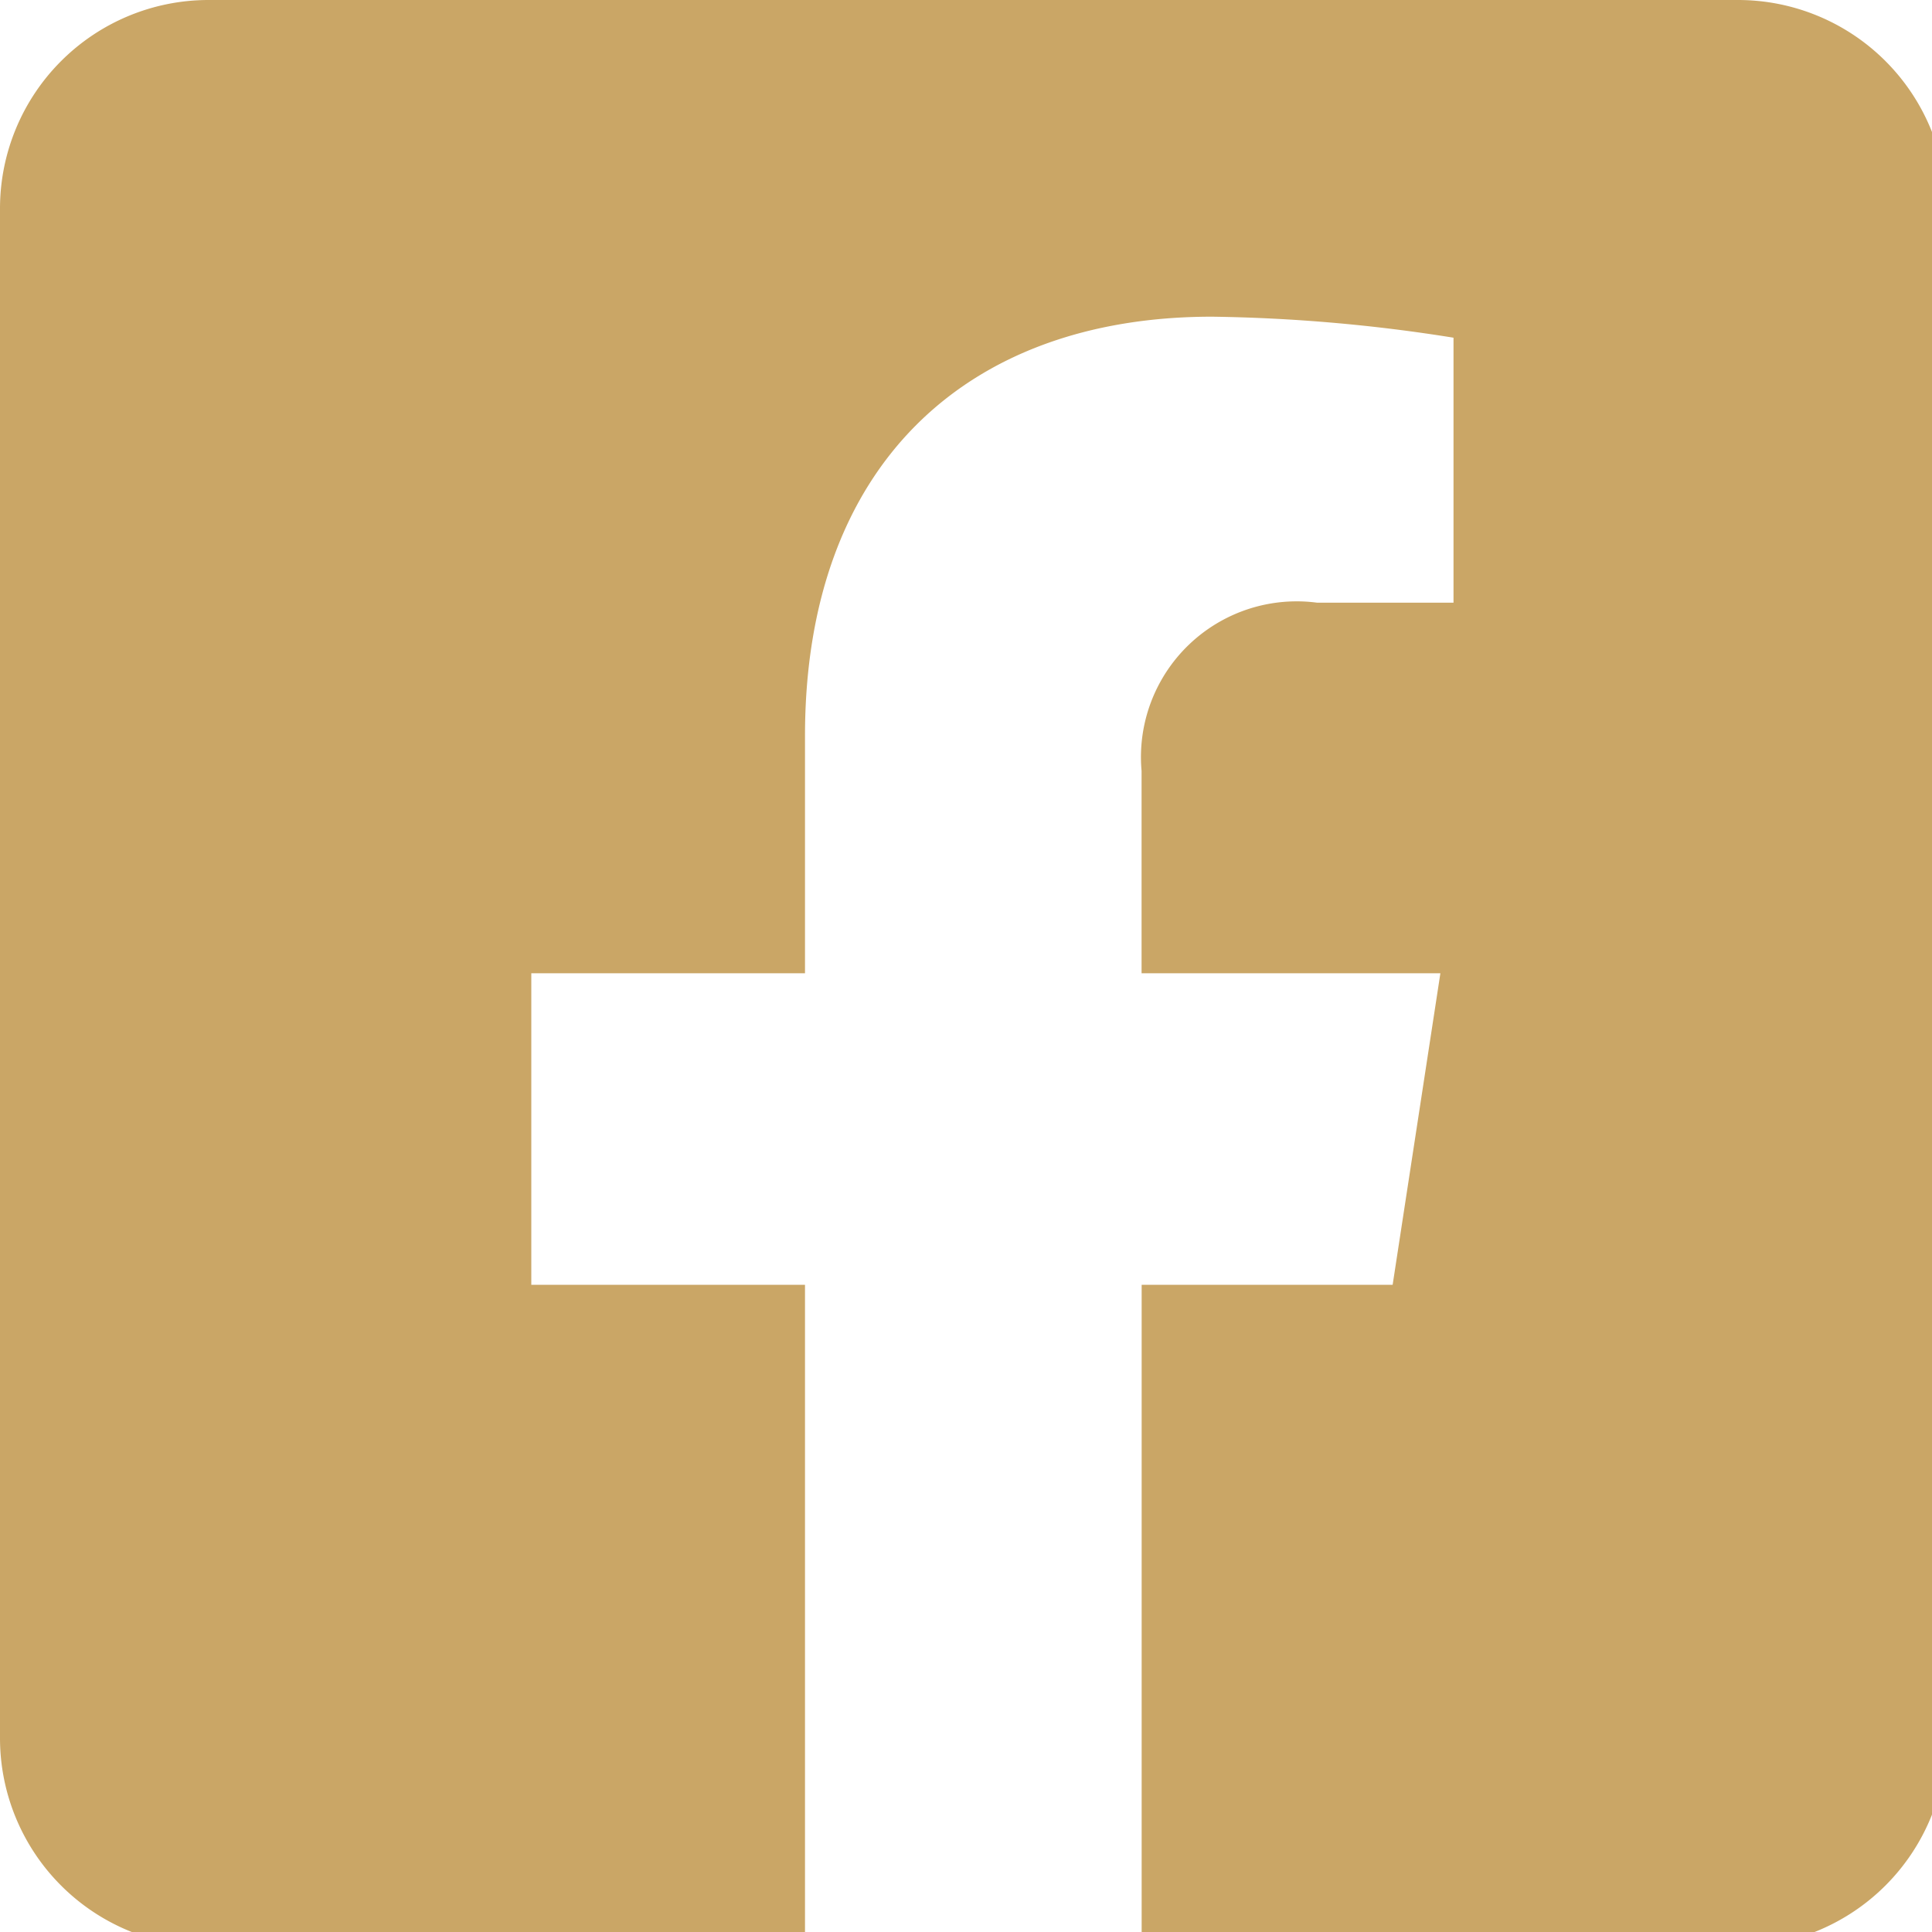 <svg id="facebook" xmlns="http://www.w3.org/2000/svg" xmlns:xlink="http://www.w3.org/1999/xlink" width="24" height="24" viewBox="0 0 24 24">
  <defs>
    <style>
      .cls-1 {
        fill: #caa666;
      }

      .cls-2 {
        clip-path: url(#clip-path);
      }
    </style>
    <clipPath id="clip-path">
      <rect id="長方形_2" data-name="長方形 2" class="cls-1" width="24" height="24"/>
    </clipPath>
  </defs>
  <g id="グループ_1" data-name="グループ 1" class="cls-2">
    <path id="パス_1" data-name="パス 1" class="cls-1" d="M21.59,0h-19A2.591,2.591,0,0,0,0,2.591v19a2.591,2.591,0,0,0,2.591,2.591H10V15.96H6.6V12.09H10V9.141c0-3.355,2-5.207,5.056-5.207a20.6,20.6,0,0,1,3,.261V7.487H16.363a1.935,1.935,0,0,0-2.182,2.09V12.09h3.712L17.3,15.96H14.182v8.221H21.59a2.591,2.591,0,0,0,2.591-2.591v-19A2.591,2.591,0,0,0,21.59,0"/>
  </g>
</svg>
